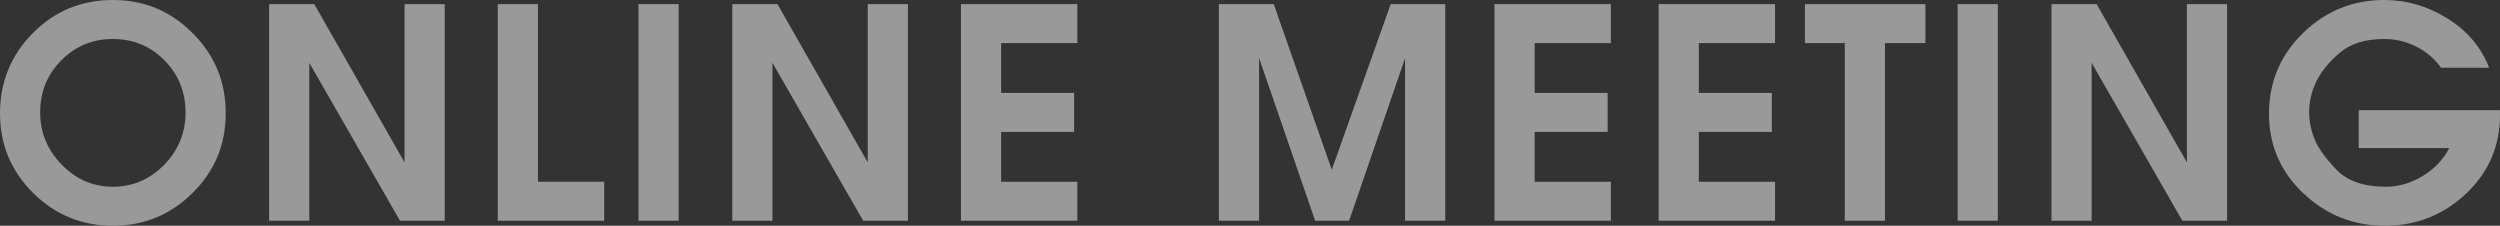 <?xml version="1.0" encoding="UTF-8"?><svg id="_レイヤー_2" xmlns="http://www.w3.org/2000/svg" viewBox="0 0 1023.35 92.4"><rect x="0" y="0" width="1023.35" height="92.4" fill="#333333" stroke="none"/><defs><style>.cls-1{fill:#fff;}.cls-2{opacity:.5;}</style></defs><g id="_エフェクト"><g class="cls-2"><path class="cls-1" d="M92.4,46.38c0,12.78-4.52,23.65-13.56,32.6-9.04,8.95-19.92,13.42-32.64,13.42s-23.6-4.47-32.64-13.42C4.52,70.03,0,59.16,0,46.38S4.48,22.57,13.44,13.54C22.4,4.51,33.32,0,46.2,0s23.6,4.51,32.64,13.54c9.04,9.03,13.56,19.97,13.56,32.84Zm-75.96-.36c0,8.22,2.94,15.35,8.82,21.38,5.88,6.03,12.86,9.04,20.94,9.04s15.16-2.99,21-8.98c5.84-5.99,8.76-13.13,8.76-21.44s-2.88-15.49-8.64-21.32c-5.76-5.83-12.8-8.74-21.12-8.74s-15.36,2.92-21.12,8.74c-5.76,5.83-8.64,12.93-8.64,21.32Z"/><path class="cls-1" d="M110.16,1.68h18.48l36.96,64.8V1.68h16.44V90.36h-18.3L126.6,25.72V90.36h-16.44V1.68Z"/><path class="cls-1" d="M203.76,1.68h16.44V74.4h27.12v15.96h-43.56V1.68Z"/><path class="cls-1" d="M261.36,1.68h16.44V90.36h-16.44V1.68Z"/><path class="cls-1" d="M299.76,1.68h18.48l36.96,64.8V1.68h16.44V90.36h-18.3l-37.14-64.64V90.36h-16.44V1.68Z"/><path class="cls-1" d="M393.36,1.68h47.64v15.96h-31.2v20.4h29.88v15.96h-29.88v20.4h31.2v15.96h-47.64V1.68Z"/><path class="cls-1" d="M498.95,1.68h22.44l23.76,67.8L569.27,1.68h22.32V90.36h-16.44V23.82l-22.91,66.54h-13.89l-22.96-66.62V90.36h-16.44V1.68Z"/><path class="cls-1" d="M611.75,1.68h47.64v15.96h-31.2v20.4h29.88v15.96h-29.88v20.4h31.2v15.96h-47.64V1.68Z"/><path class="cls-1" d="M678.95,1.68h47.64v15.96h-31.2v20.4h29.88v15.96h-29.88v20.4h31.2v15.96h-47.64V1.68Z"/><path class="cls-1" d="M755.15,17.64h-16.32V1.68h49.32v15.96h-16.56V90.36h-16.44V17.64Z"/><path class="cls-1" d="M801.35,1.68h16.44V90.36h-16.44V1.68Z"/><path class="cls-1" d="M839.75,1.68h18.48l36.96,64.8V1.68h16.44V90.36h-18.3l-37.14-64.64V90.36h-16.44V1.68Z"/><path class="cls-1" d="M999.23,27.72c-2.64-3.68-6.02-6.56-10.14-8.64-4.12-2.08-8.5-3.12-13.14-3.12-7.84,0-14,1.96-18.48,5.87-4.48,3.91-7.64,7.87-9.48,11.86-1.84,3.99-2.76,8.06-2.76,12.21,0,3.75,.74,7.45,2.22,11.08,1.48,3.63,4.46,7.79,8.94,12.46,4.48,4.67,11.24,7,20.28,7,5.2,0,10.22-1.47,15.06-4.41,4.84-2.94,8.46-6.75,10.86-11.43h-37.08v-15.48h57.84v1.91c0,12.77-4.64,23.52-13.92,32.26-9.28,8.74-20.36,13.11-33.24,13.11s-24-4.43-33.36-13.3-14.04-19.73-14.04-32.6,4.64-23.93,13.92-32.96c9.28-9.03,20.36-13.54,33.24-13.54,9.2,0,17.84,2.52,25.92,7.56,8.08,5.04,13.76,11.76,17.04,20.16h-19.68Z"/></g></g></svg>